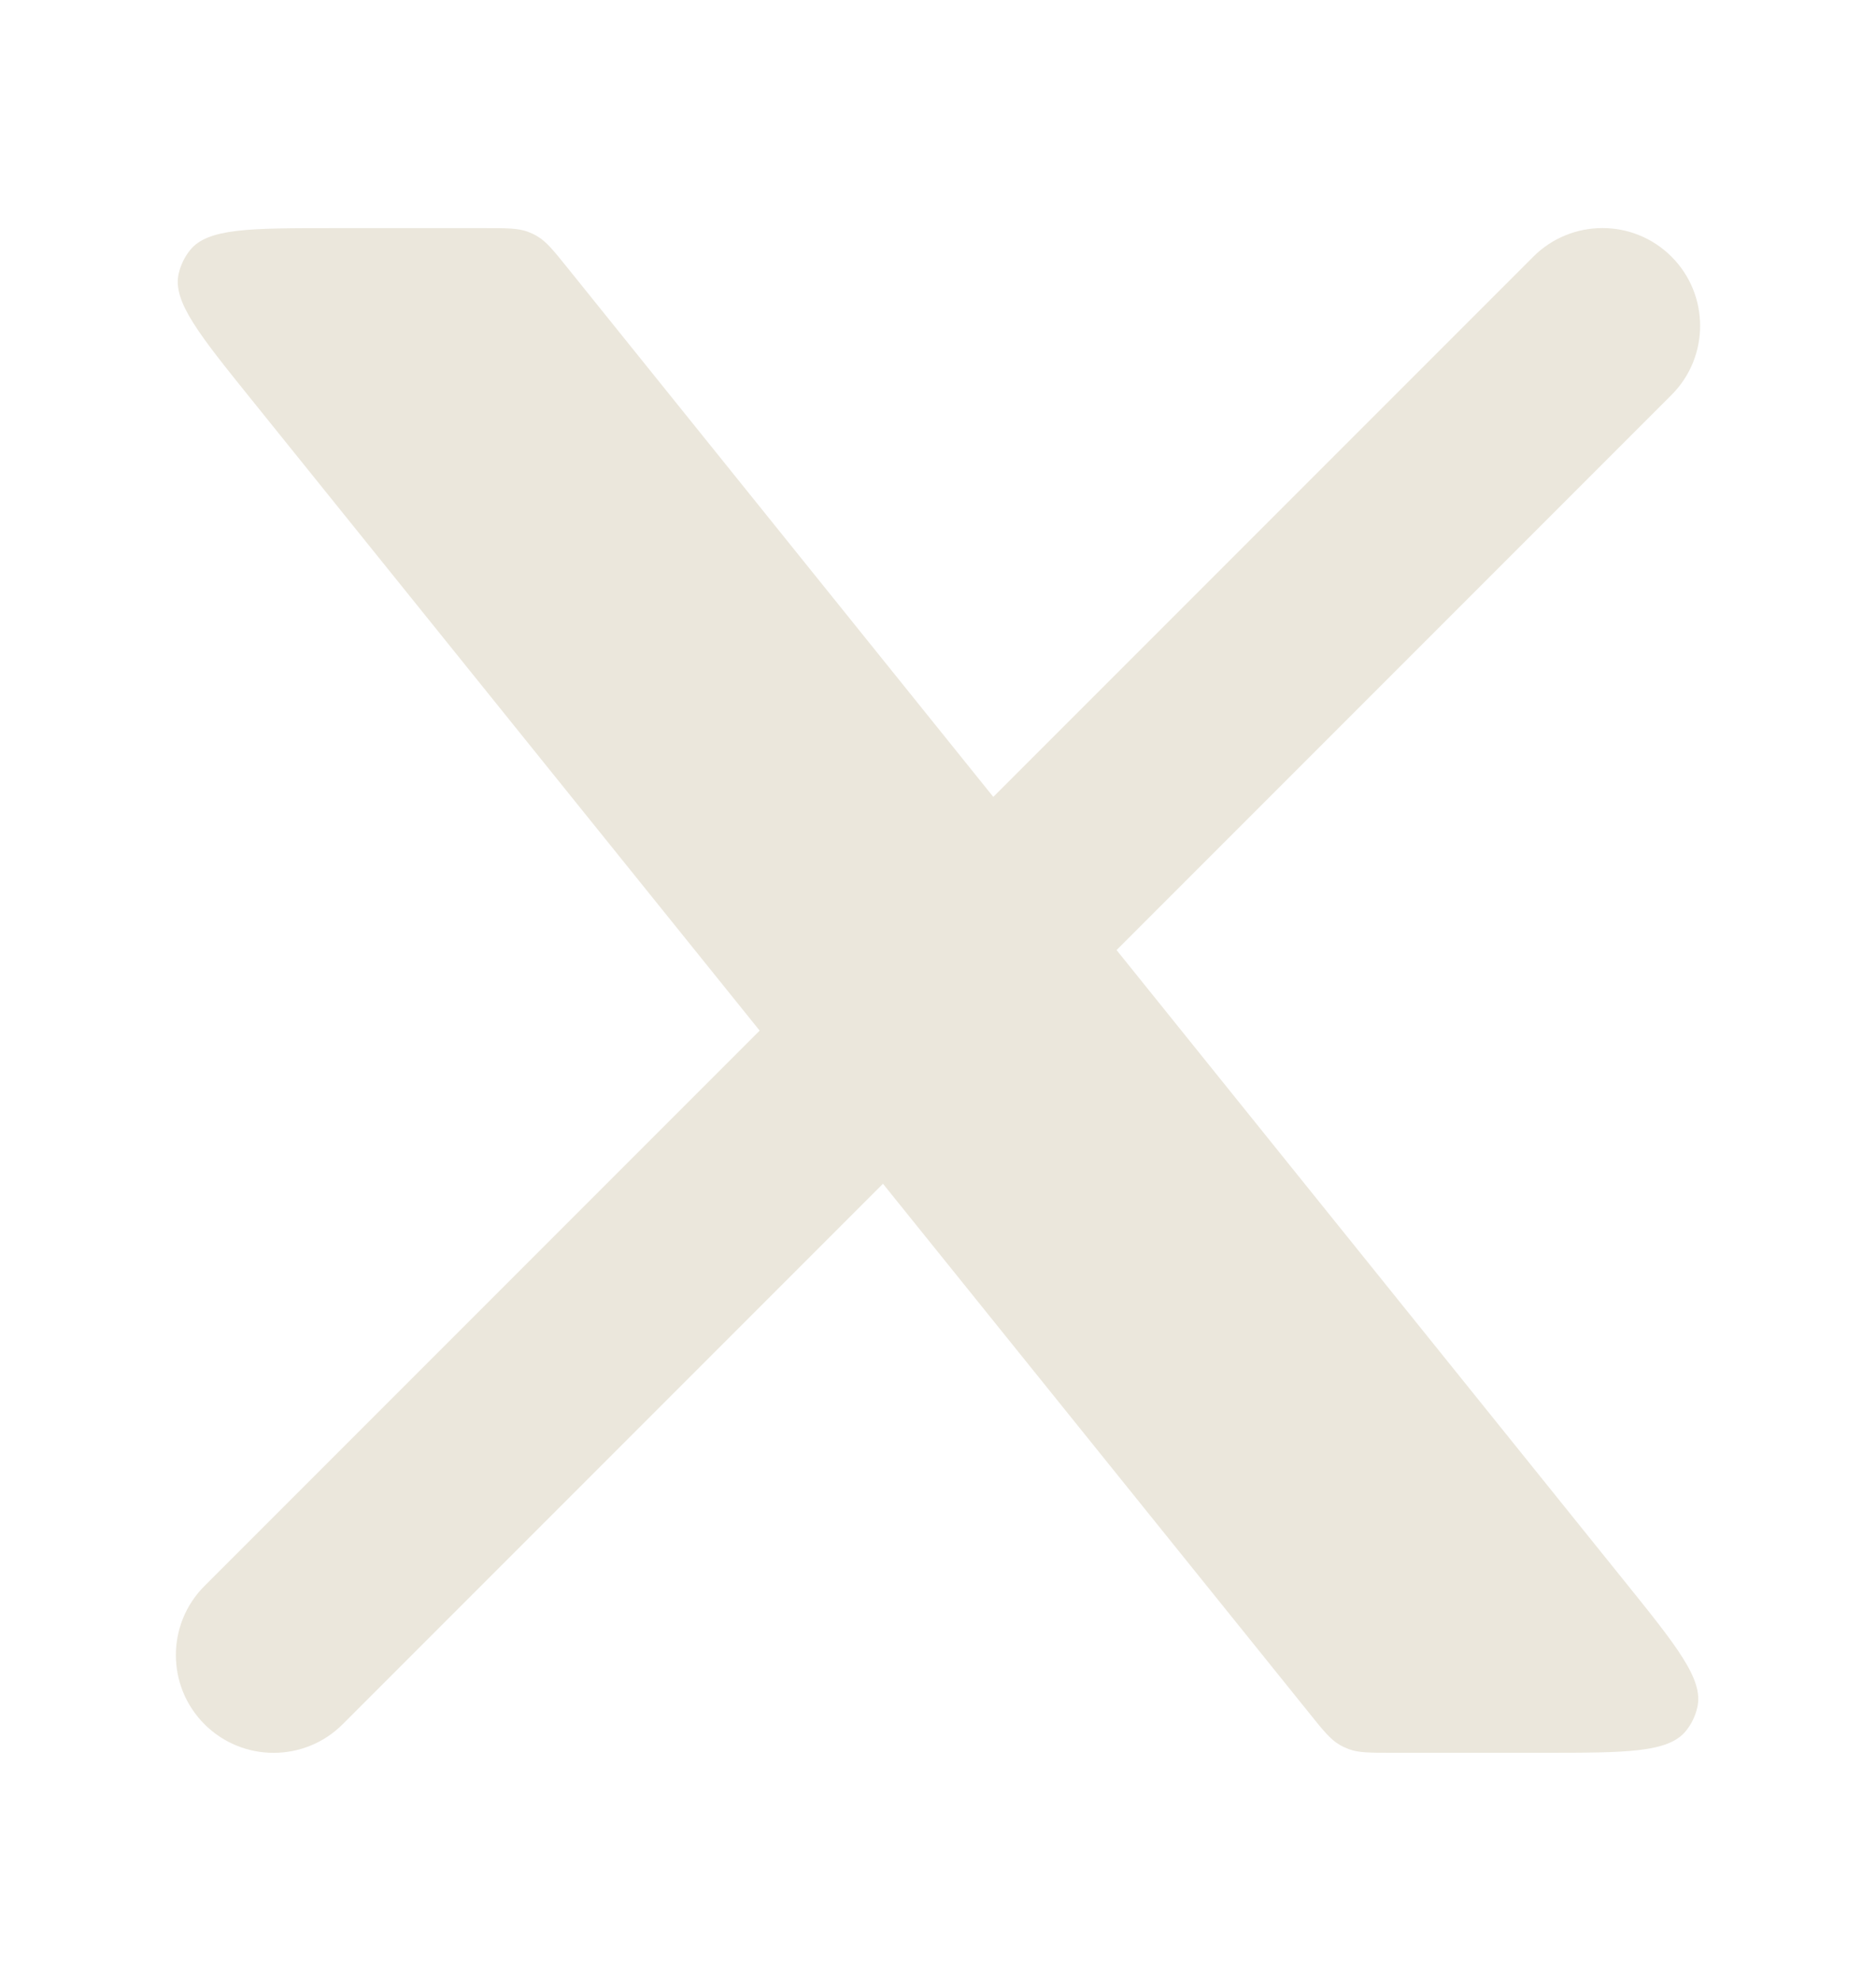 <svg width="18" height="19" viewBox="0 0 18 19" fill="none" xmlns="http://www.w3.org/2000/svg">
<path d="M1.962 15.212C1.596 15.578 1.596 16.172 1.962 16.538C2.328 16.904 2.922 16.904 3.288 16.538L1.962 15.212ZM16.038 3.788C16.404 3.422 16.404 2.828 16.038 2.462C15.672 2.096 15.078 2.096 14.712 2.462L16.038 3.788ZM3.288 16.538L8.913 10.913L7.587 9.587L1.962 15.212L3.288 16.538ZM10.413 9.413L16.038 3.788L14.712 2.462L9.087 8.087L10.413 9.413Z" fill="#EBE7DC"/>
<path d="M4.653 2.188H3.204C2.396 2.188 1.992 2.188 1.823 2.4C1.77 2.466 1.733 2.544 1.714 2.626C1.655 2.891 1.908 3.206 2.415 3.835L12.565 16.435C12.697 16.6 12.764 16.682 12.851 16.734C12.88 16.751 12.91 16.765 12.942 16.777C13.037 16.812 13.142 16.812 13.354 16.812H14.797C15.605 16.812 16.009 16.812 16.178 16.6C16.231 16.534 16.268 16.456 16.286 16.374C16.346 16.109 16.093 15.794 15.586 15.165L5.442 2.565C5.309 2.4 5.243 2.318 5.155 2.266C5.127 2.249 5.096 2.235 5.065 2.223C4.97 2.188 4.864 2.188 4.653 2.188Z" fill="#EBE7DC"/>
</svg>
